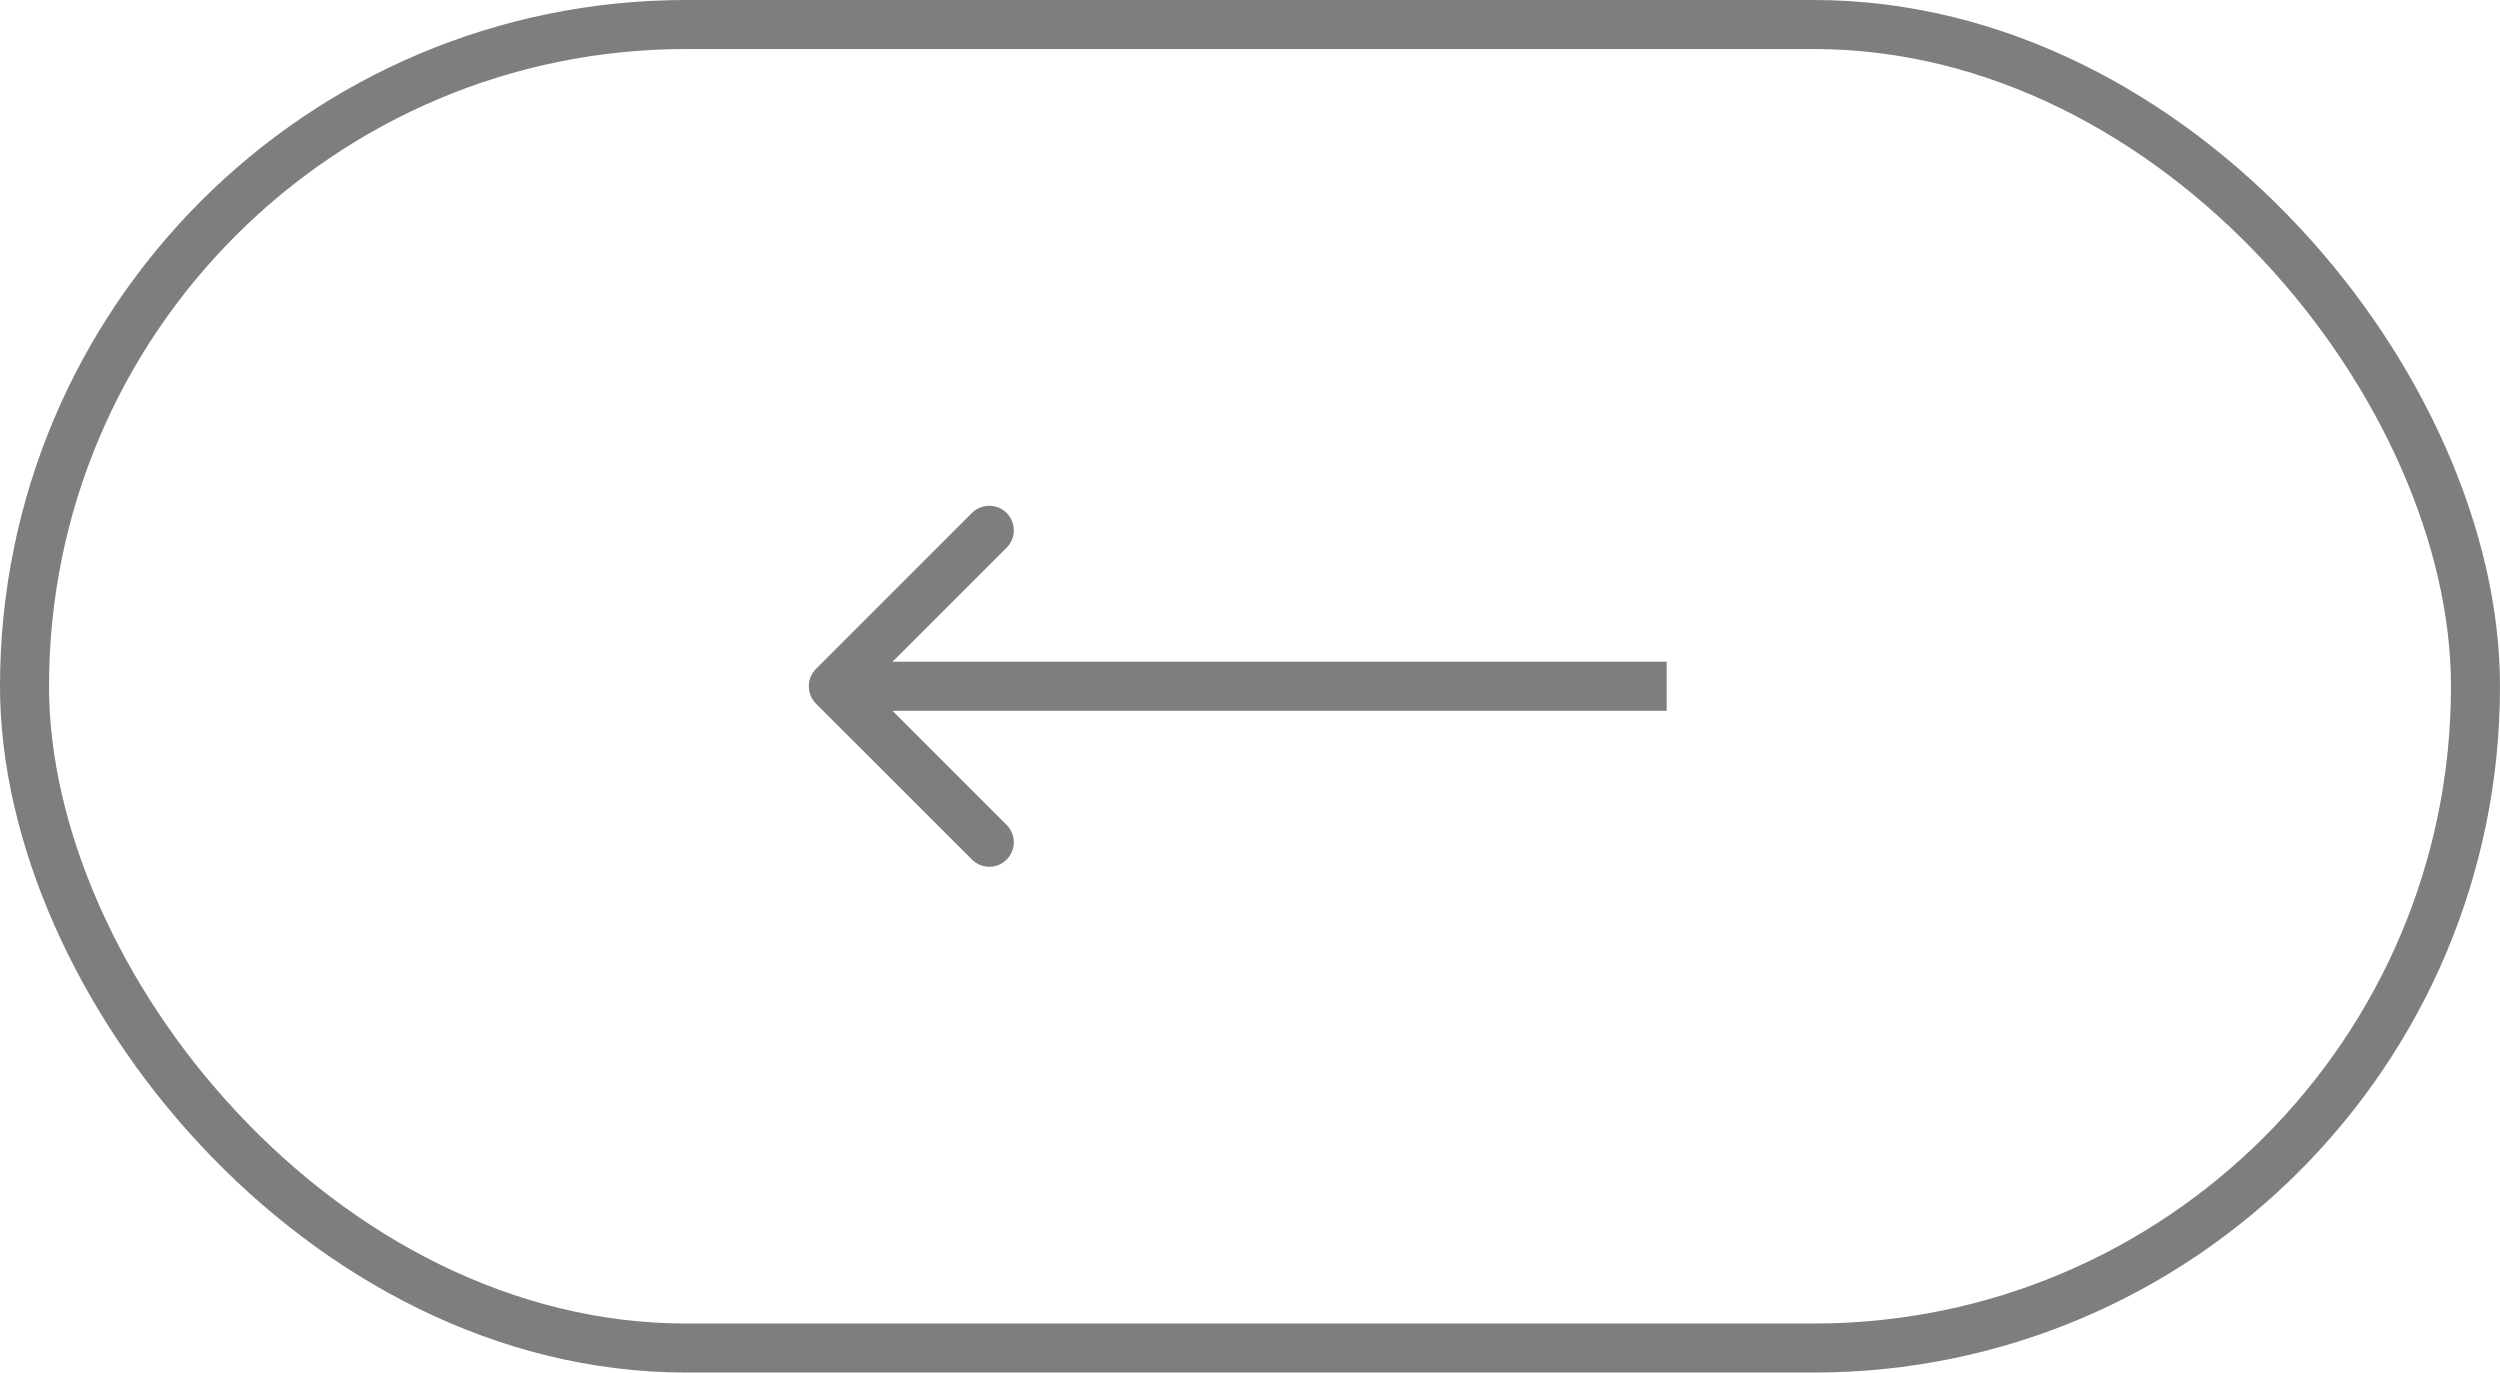 <?xml version="1.0" encoding="UTF-8"?> <svg xmlns="http://www.w3.org/2000/svg" width="51" height="28" viewBox="0 0 51 28" fill="none"> <rect x="0.5" y="0.5" width="50" height="27" rx="13.5" stroke="#7E7E7E"></rect> <path d="M16.646 13.646C16.451 13.842 16.451 14.158 16.646 14.354L19.828 17.535C20.024 17.731 20.34 17.731 20.535 17.535C20.731 17.34 20.731 17.024 20.535 16.828L17.707 14L20.535 11.172C20.731 10.976 20.731 10.66 20.535 10.464C20.34 10.269 20.024 10.269 19.828 10.464L16.646 13.646ZM34 13.5L17 13.5V14.5L34 14.5V13.5Z" fill="#7E7E7E"></path> </svg> 